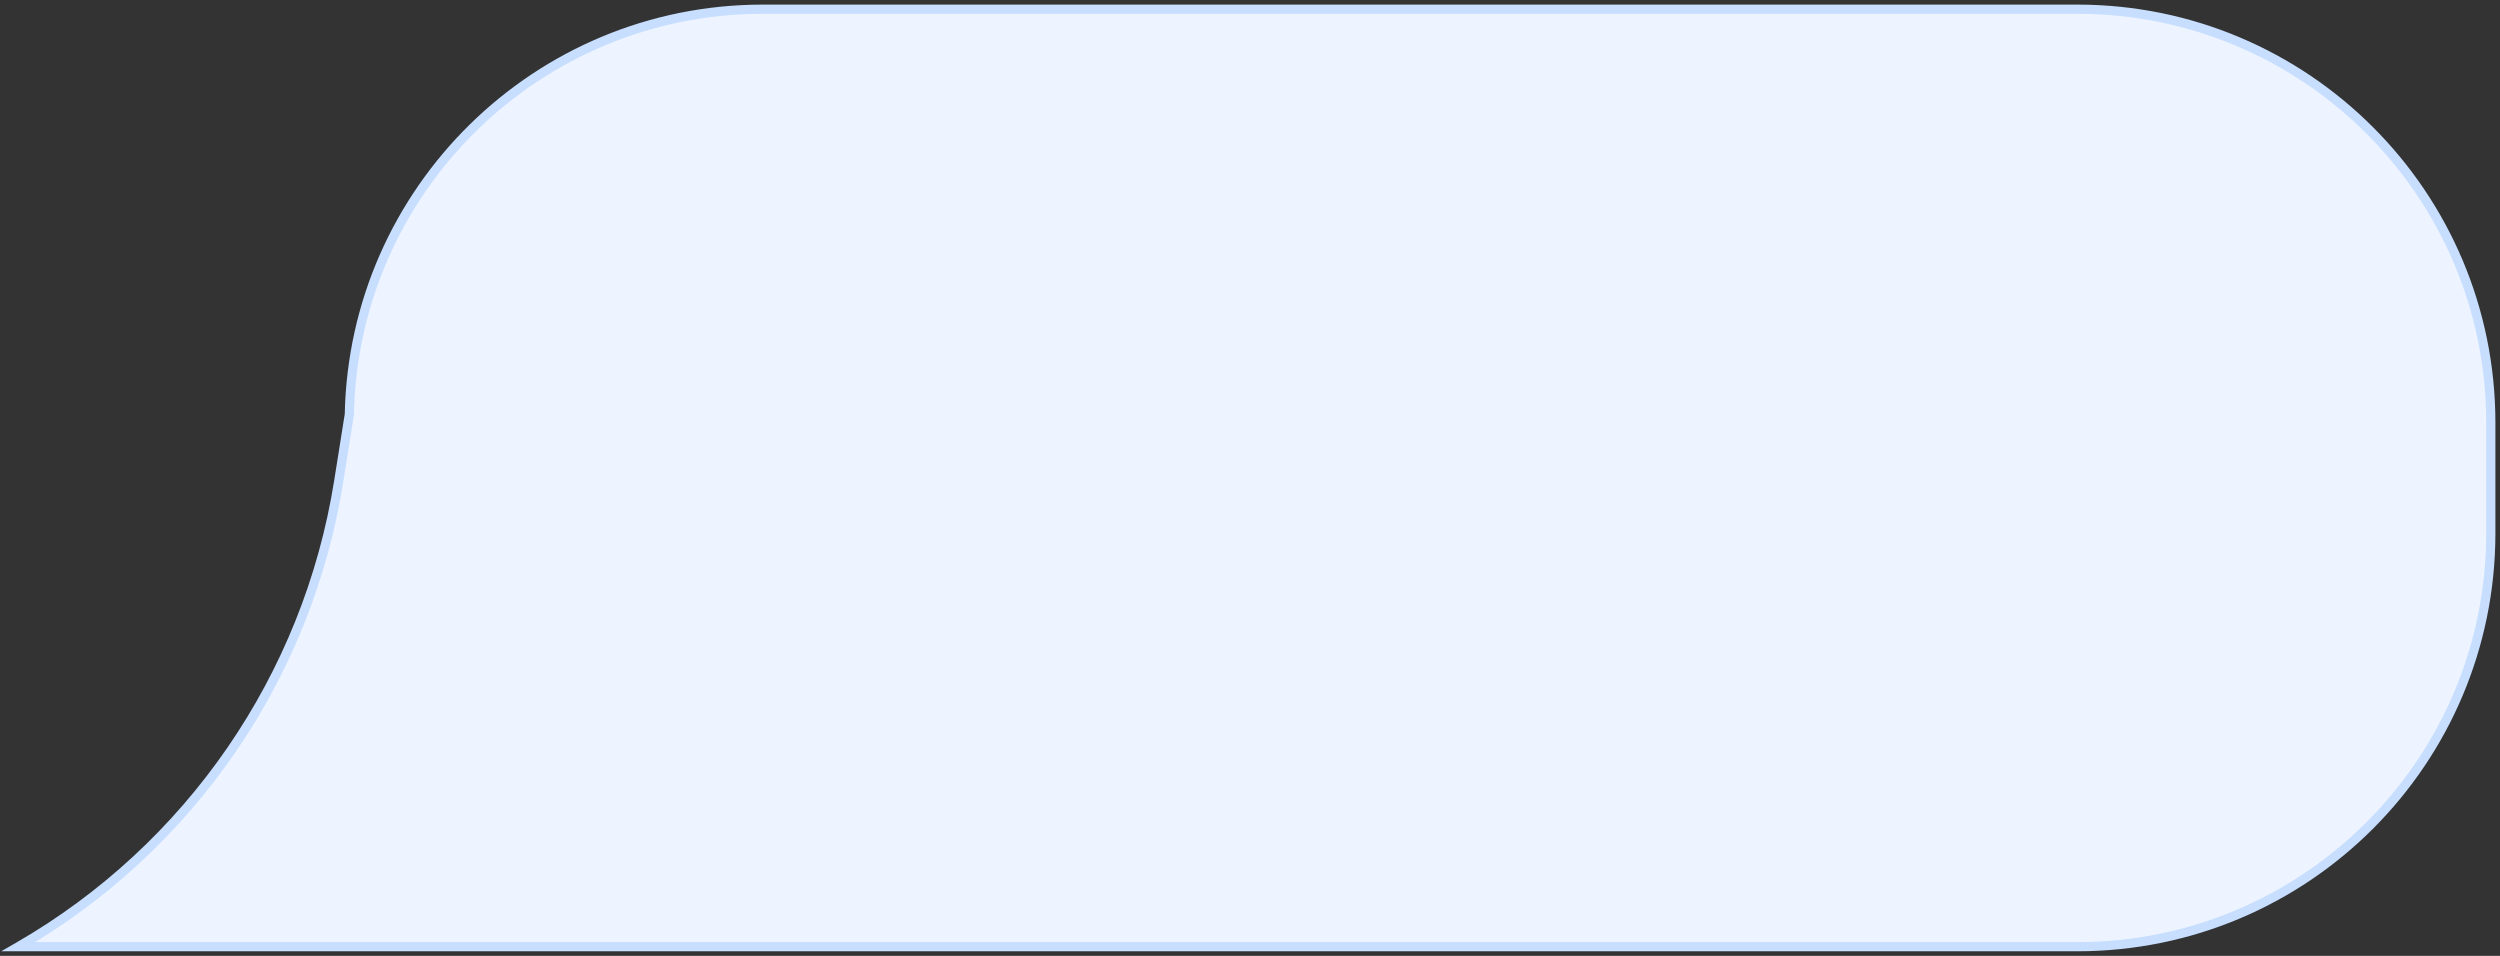 <?xml version="1.0" encoding="UTF-8"?> <svg xmlns="http://www.w3.org/2000/svg" width="272" height="104" viewBox="0 0 272 104" fill="none"><rect x="0" y="0" width="272" height="104" fill="#333333" stroke="none"/><path fill-rule="evenodd" clip-rule="evenodd" d="M226 1C250.853 1 271 21.147 271 46V58C271 82.853 250.853 103 226 103H88.5H83H2C20.659 92.247 33.466 73.644 36.849 52.375L38.009 45.086C38.496 20.655 58.453 1 83 1H226Z" fill="#EDF4FF"></path><path d="M2 103V103.5H0.131L1.75 102.567L2 103ZM36.849 52.375L36.356 52.297L36.849 52.375ZM38.009 45.086L38.509 45.096L38.508 45.13L38.503 45.164L38.009 45.086ZM270.5 46C270.5 21.423 250.577 1.5 226 1.5V0.5C251.129 0.5 271.5 20.871 271.5 46H270.5ZM270.5 58V46H271.5V58H270.5ZM226 102.5C250.577 102.5 270.5 82.577 270.5 58H271.5C271.5 83.129 251.129 103.5 226 103.5V102.5ZM88.5 102.5H226V103.5H88.5V102.5ZM83 102.5H88.5V103.5H83V102.5ZM2 102.5H83V103.5H2V102.5ZM37.343 52.454C33.936 73.871 21.04 92.605 2.25 103.433L1.75 102.567C20.279 91.889 32.996 73.416 36.356 52.297L37.343 52.454ZM38.503 45.164L37.343 52.454L36.356 52.297L37.515 45.007L38.503 45.164ZM83 1.5C58.725 1.5 38.99 20.936 38.509 45.096L37.509 45.076C38.002 20.373 58.18 0.5 83 0.5V1.5ZM226 1.5H83V0.5H226V1.5Z" fill="#C7DEFF"></path></svg> 
